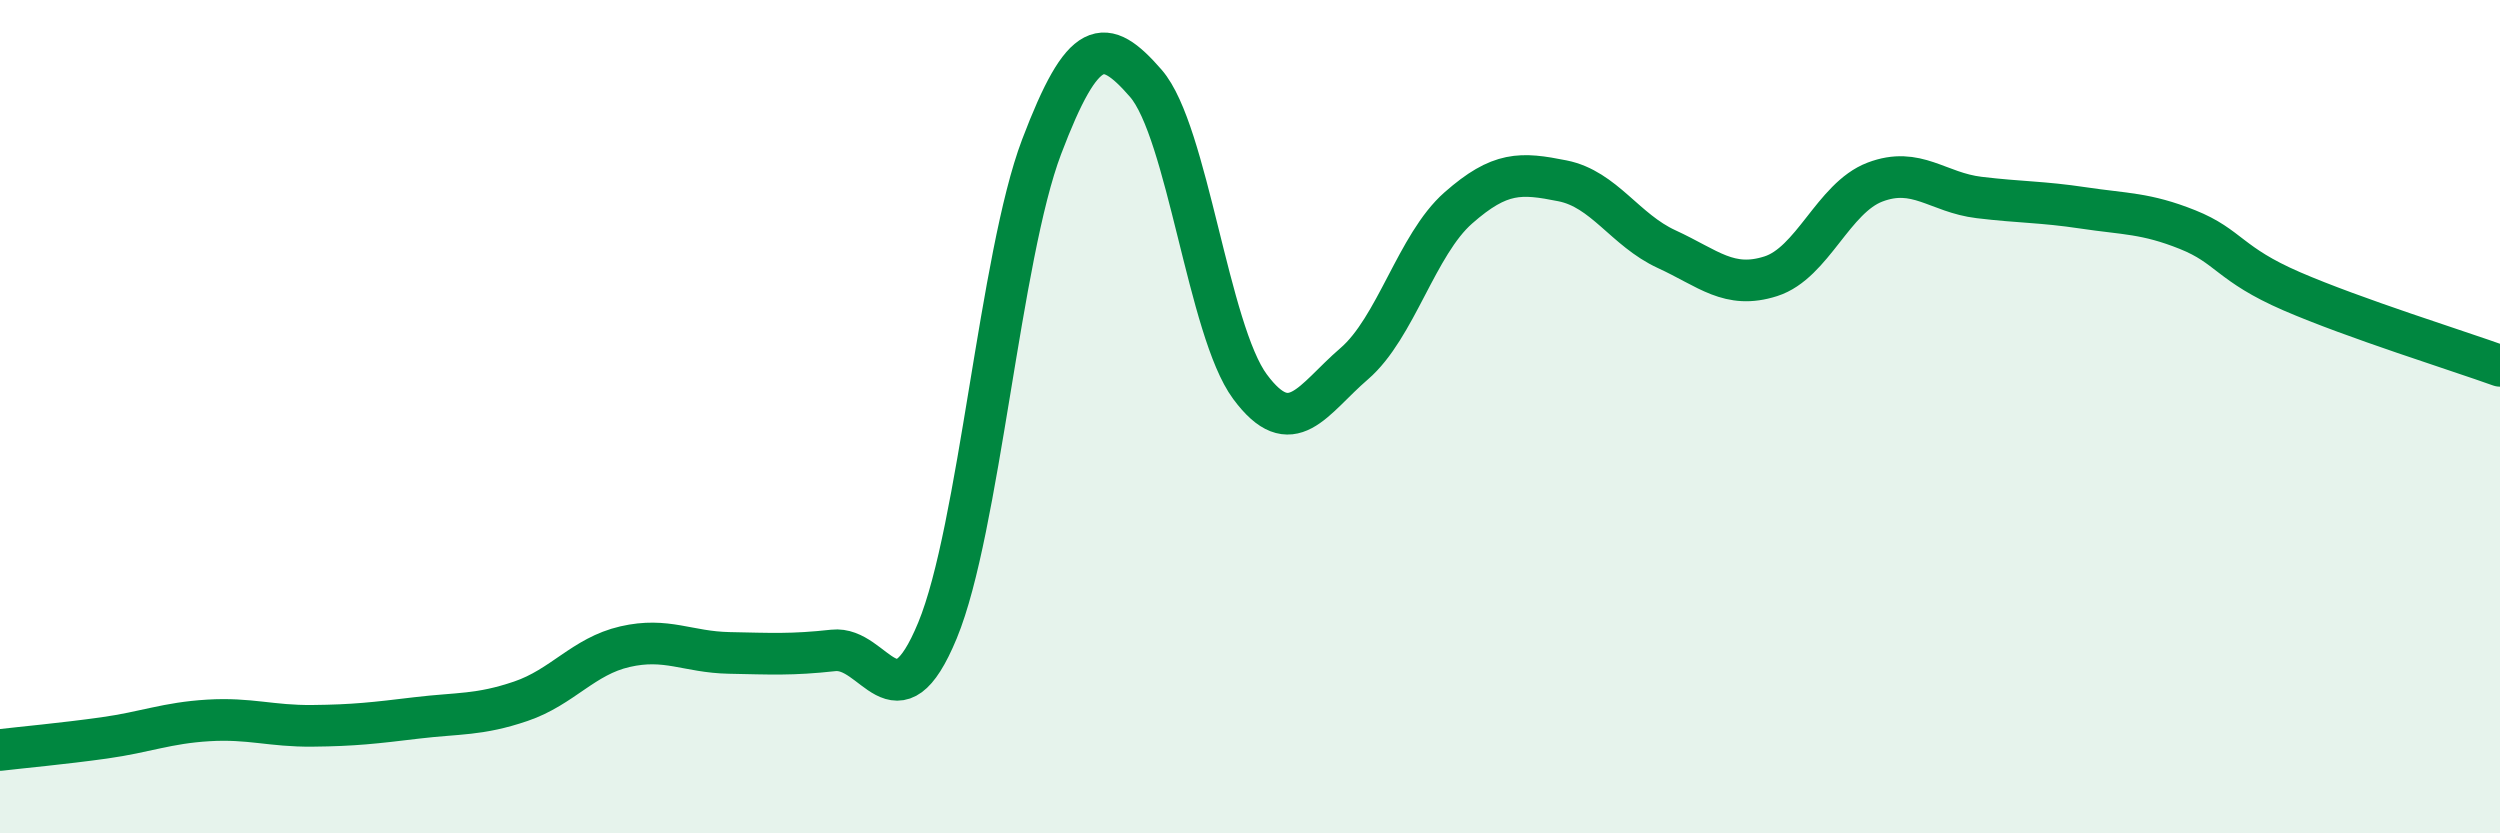 
    <svg width="60" height="20" viewBox="0 0 60 20" xmlns="http://www.w3.org/2000/svg">
      <path
        d="M 0,18 C 0.5,17.94 1.5,17.85 2.5,17.71 C 3.5,17.57 4,17.35 5,17.29 C 6,17.23 6.5,17.43 7.5,17.42 C 8.5,17.41 9,17.35 10,17.23 C 11,17.11 11.5,17.17 12.5,16.83 C 13.5,16.49 14,15.75 15,15.52 C 16,15.29 16.5,15.65 17.5,15.67 C 18.5,15.69 19,15.72 20,15.61 C 21,15.5 21.5,17.55 22.5,15.13 C 23.5,12.71 24,6.15 25,3.52 C 26,0.89 26.5,0.85 27.5,2 C 28.5,3.15 29,7.93 30,9.28 C 31,10.63 31.5,9.59 32.5,8.73 C 33.5,7.87 34,5.87 35,4.99 C 36,4.11 36.5,4.14 37.5,4.34 C 38.5,4.54 39,5.52 40,5.98 C 41,6.44 41.5,6.95 42.5,6.63 C 43.5,6.31 44,4.75 45,4.37 C 46,3.99 46.5,4.62 47.5,4.74 C 48.5,4.86 49,4.84 50,4.99 C 51,5.14 51.5,5.11 52.5,5.51 C 53.5,5.91 53.5,6.34 55,6.99 C 56.5,7.64 59,8.42 60,8.78L60 20L0 20Z"
        fill="#008740"
        opacity="0.1"
        stroke-linecap="round"
        stroke-linejoin="round"
      />
      <path
        d="M 0,18 C 0.5,17.94 1.5,17.85 2.5,17.71 C 3.5,17.57 4,17.35 5,17.29 C 6,17.23 6.5,17.43 7.5,17.42 C 8.5,17.41 9,17.35 10,17.23 C 11,17.11 11.5,17.17 12.5,16.83 C 13.5,16.49 14,15.75 15,15.52 C 16,15.29 16.5,15.65 17.5,15.67 C 18.5,15.69 19,15.72 20,15.61 C 21,15.5 21.5,17.55 22.5,15.13 C 23.5,12.71 24,6.15 25,3.52 C 26,0.89 26.5,0.85 27.5,2 C 28.5,3.15 29,7.93 30,9.28 C 31,10.63 31.5,9.59 32.5,8.73 C 33.5,7.87 34,5.87 35,4.99 C 36,4.11 36.5,4.14 37.5,4.34 C 38.5,4.54 39,5.52 40,5.98 C 41,6.44 41.5,6.95 42.5,6.63 C 43.5,6.31 44,4.75 45,4.37 C 46,3.99 46.5,4.62 47.5,4.74 C 48.5,4.86 49,4.84 50,4.99 C 51,5.14 51.5,5.11 52.5,5.51 C 53.5,5.91 53.5,6.34 55,6.99 C 56.5,7.64 59,8.42 60,8.78"
        stroke="#008740"
        stroke-width="1"
        fill="none"
        stroke-linecap="round"
        stroke-linejoin="round"
      />
    </svg>
  